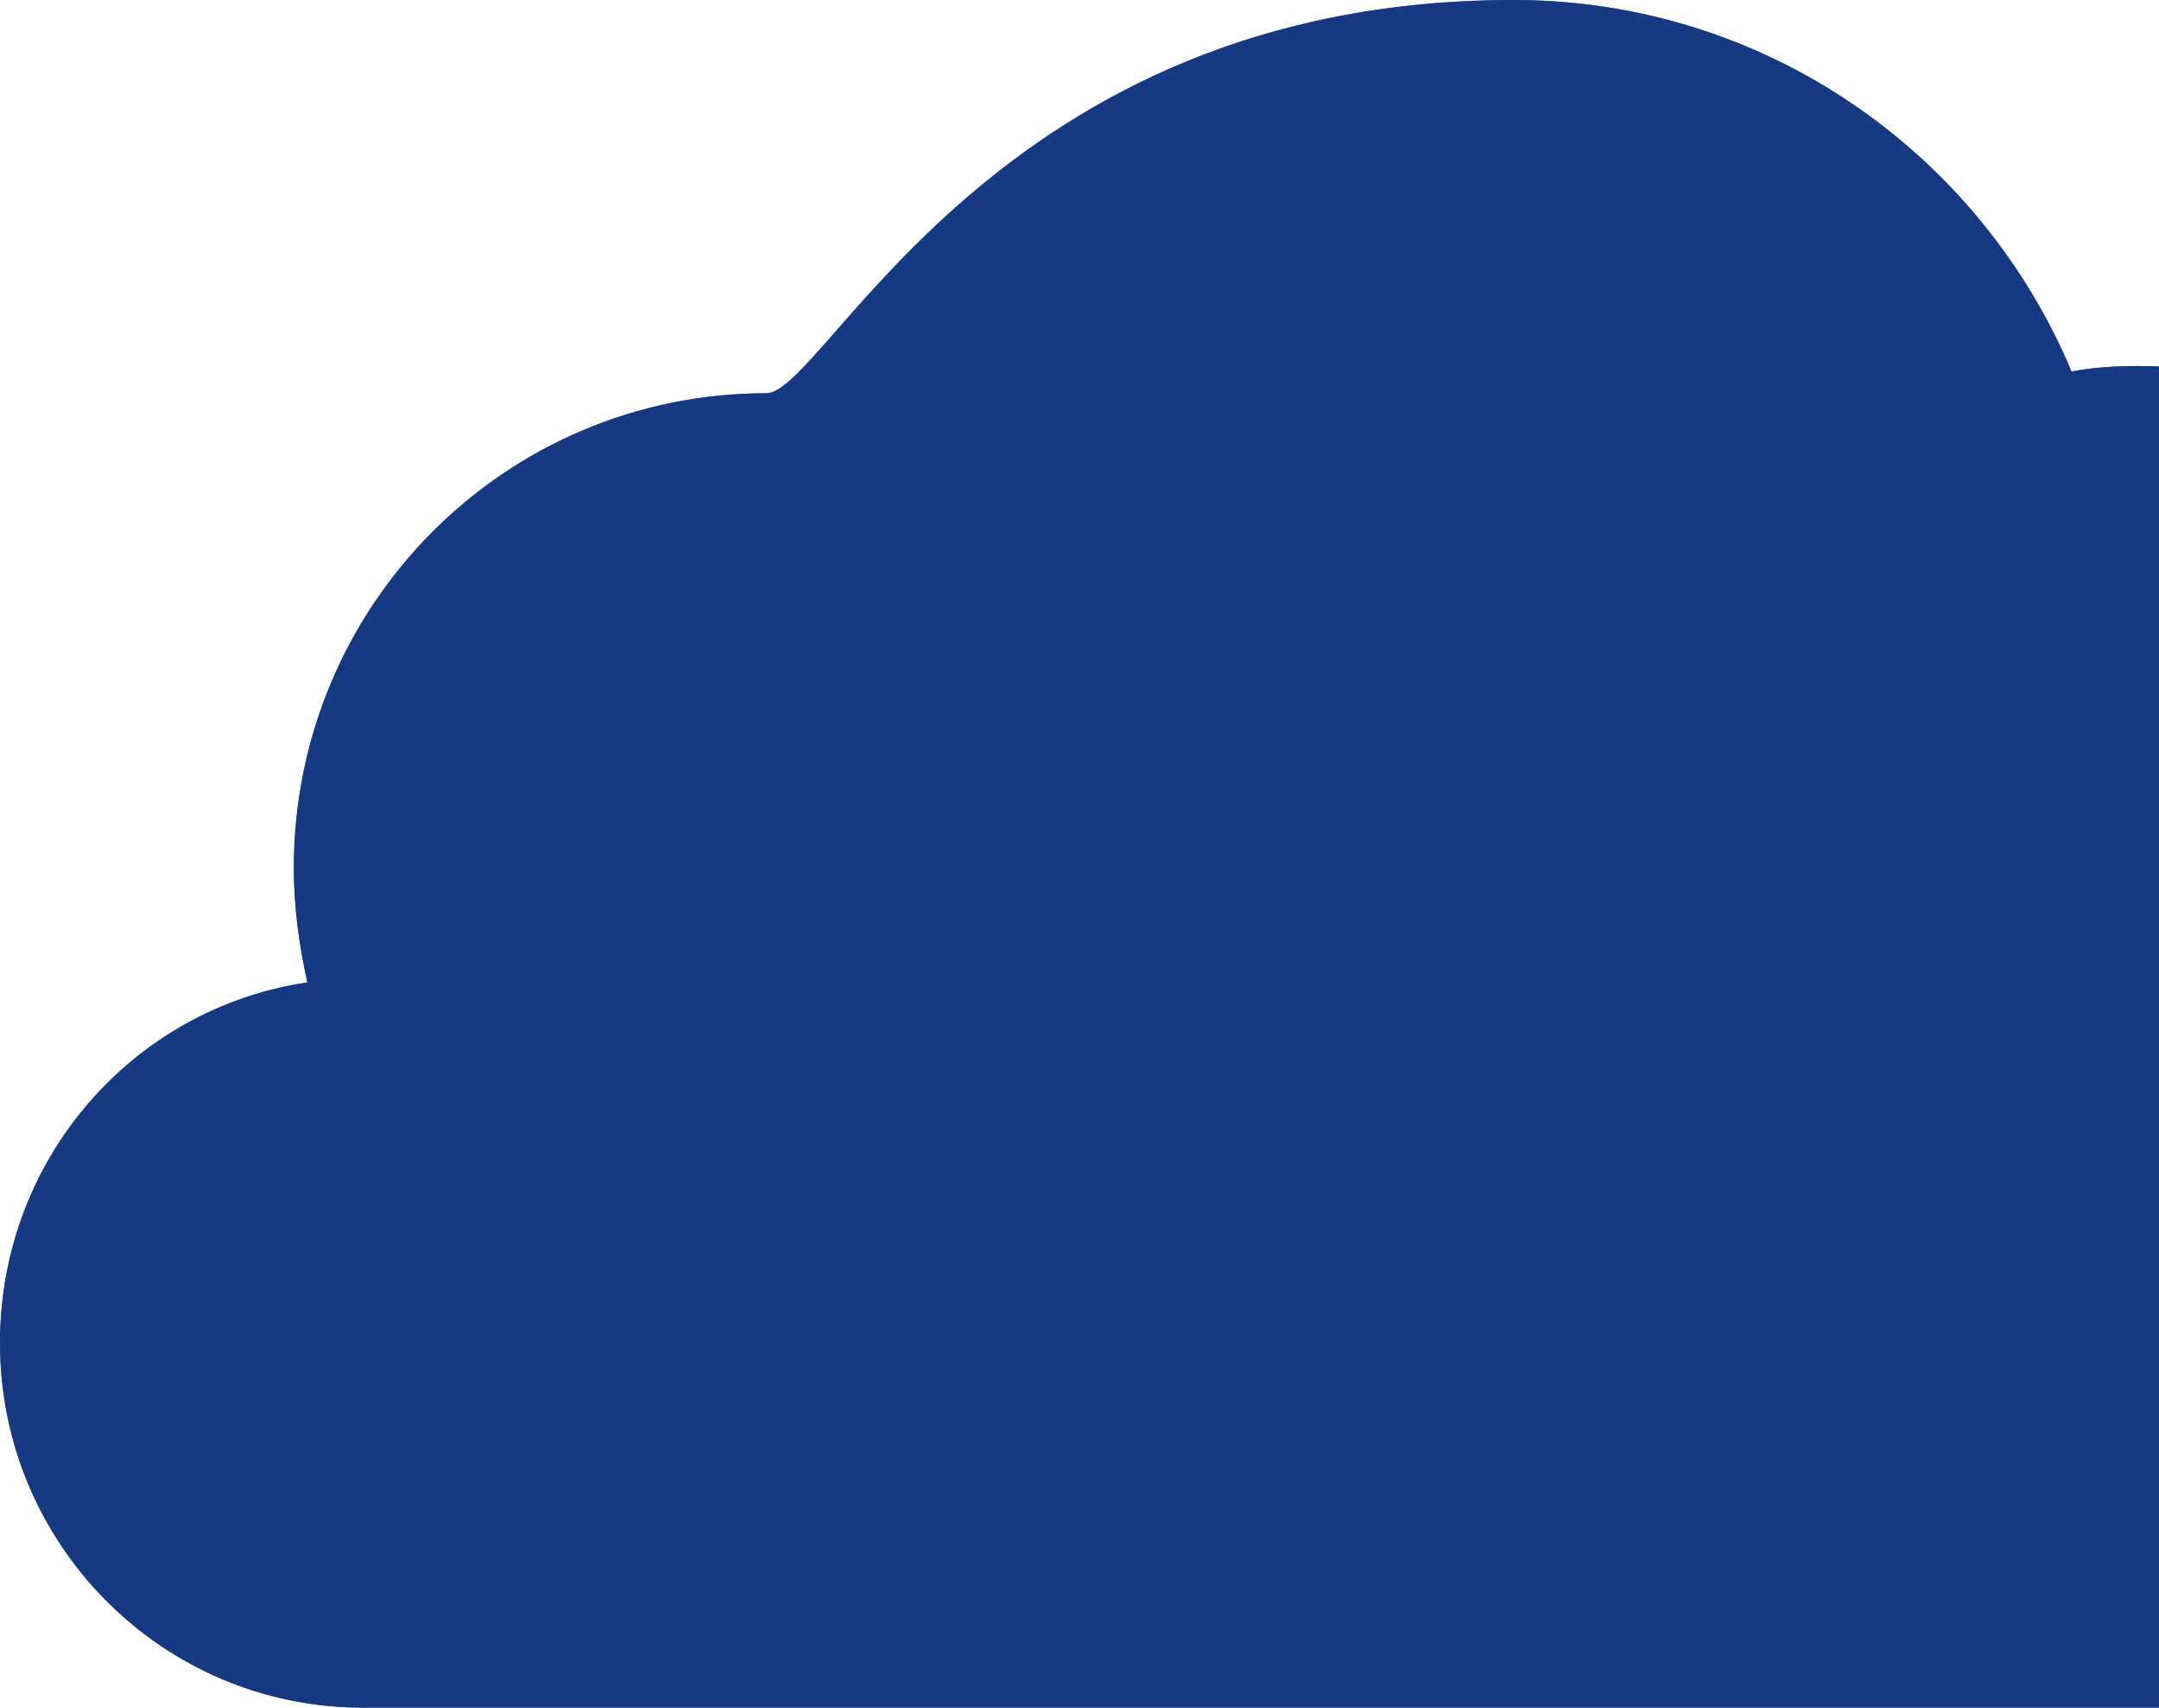 <svg width="201" height="159" fill="none" xmlns="http://www.w3.org/2000/svg"><path d="M251.092 90.966h-9.958c1.135-4.054 1.891-8.235 1.891-12.67 0-24.451-19.664-44.216-43.991-44.216-2.143 0-4.16.127-6.177.507C184.286 14.19 164.244 0 140.924 0c-48.305 0-64.033 36.614-69.58 36.614-24.327 0-43.991 19.765-43.991 44.216 0 3.674.504 7.222 1.26 10.642C12.353 93.88 0 107.944 0 125.046 0 143.797 15.126 159 33.782 159h217.436C269.874 159 285 143.797 285 125.046c0-18.75-15.126-33.954-33.782-33.954" fill="#183A82"/><path d="M251.092 90.966h-9.958c1.135-4.054 1.891-8.235 1.891-12.67 0-24.451-19.664-44.216-43.991-44.216-2.143 0-4.16.127-6.177.507C184.286 14.19 164.244 0 140.924 0c-48.305 0-64.033 36.614-69.58 36.614-24.327 0-43.991 19.765-43.991 44.216 0 3.674.504 7.222 1.26 10.642C12.353 93.88 0 107.944 0 125.046 0 143.797 15.126 159 33.782 159h217.436C269.874 159 285 143.797 285 125.046c0-18.75-15.126-33.954-33.782-33.954" fill="#183A82" fill-opacity=".7"/></svg>